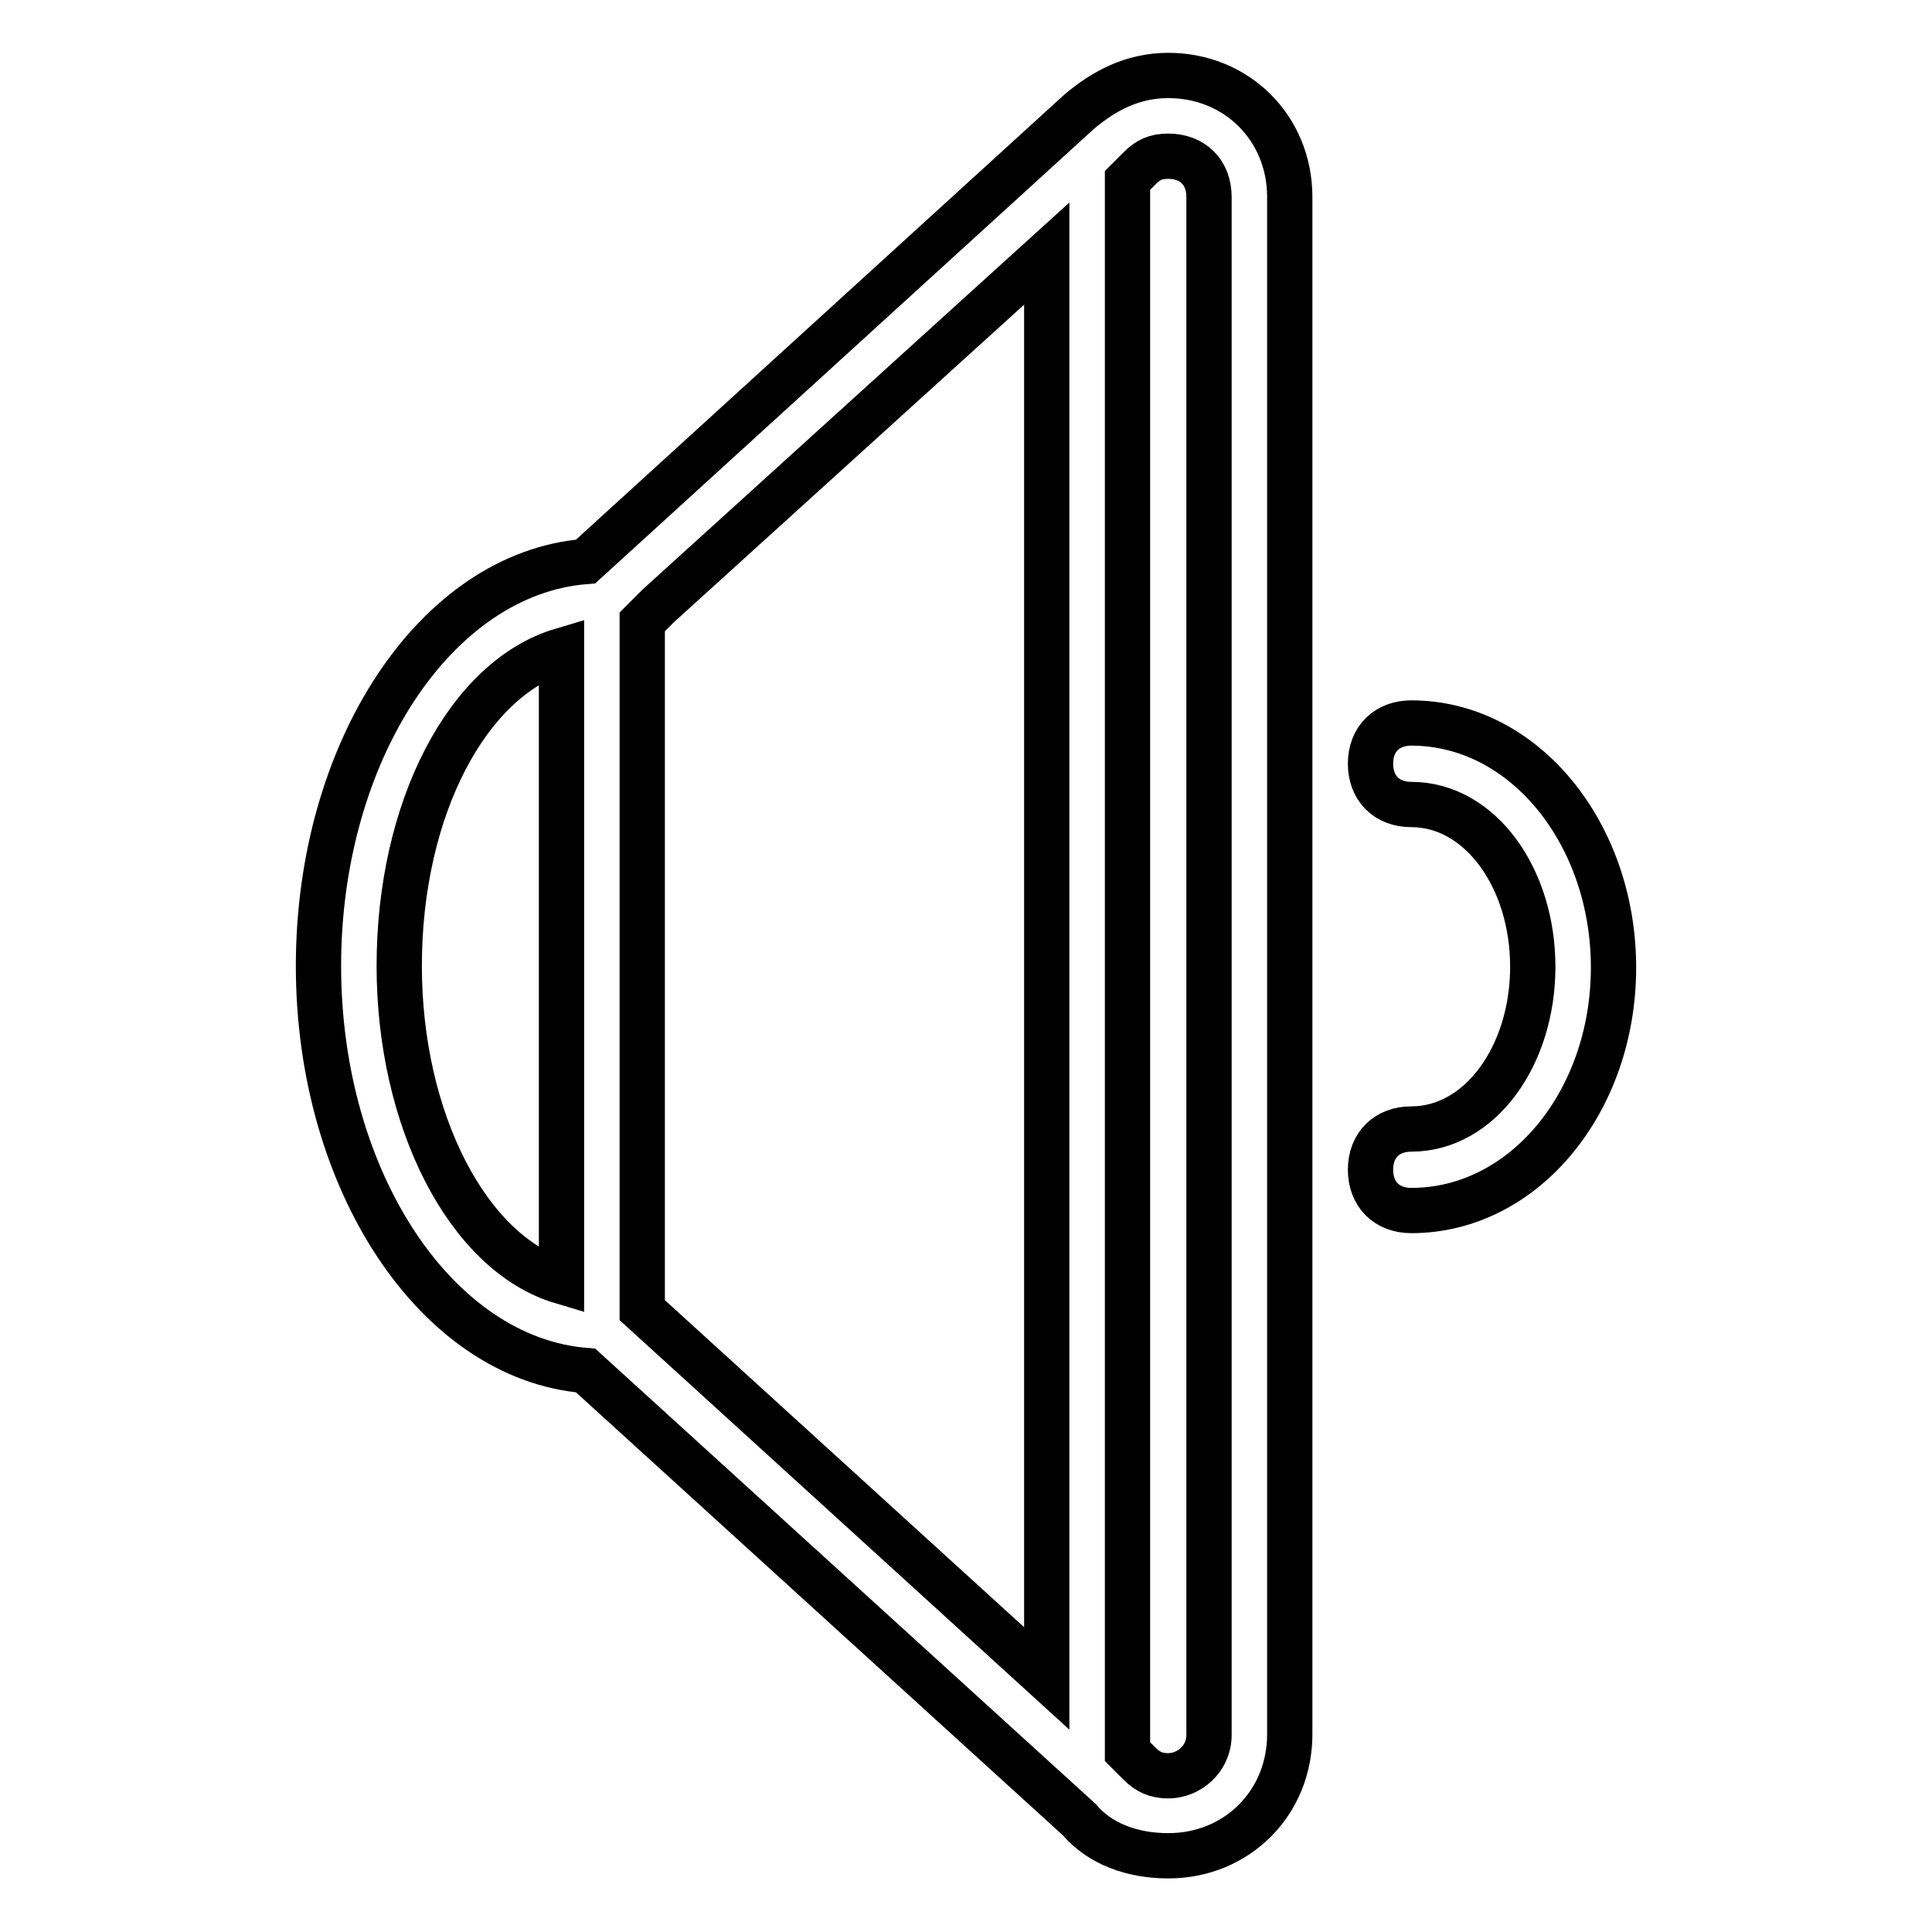 <?xml version="1.0" encoding="utf-8"?>
<!-- Svg Vector Icons : http://www.onlinewebfonts.com/icon -->
<!DOCTYPE svg PUBLIC "-//W3C//DTD SVG 1.1//EN" "http://www.w3.org/Graphics/SVG/1.1/DTD/svg11.dtd">
<svg version="1.1" xmlns="http://www.w3.org/2000/svg" xmlns:xlink="http://www.w3.org/1999/xlink" x="0px" y="0px" viewBox="0 0 256 256" enable-background="new 0 0 256 256" xml:space="preserve">
<g> <path stroke-width="6" fill-opacity="0" stroke="#000000"  d="M187,95.8c-3.2,0-5.4,2.1-5.4,5.4c0,3.2,2.1,5.4,5.4,5.4c9.1,0,16.1,9.7,16.1,21.5s-7,21.5-16.1,21.5 c-3.2,0-5.4,2.1-5.4,5.4c0,3.2,2.1,5.4,5.4,5.4c15,0,26.8-14.5,26.8-32.2S202,95.8,187,95.8z M170.9,26.1c0-9.1-7-16.1-16.1-16.1 c-4.8,0-8.6,2.1-11.8,4.8L77.6,74.4C57.7,76,42.2,99.6,42.2,128c0,28.4,15.6,52,35.4,53.6l65.4,59.5c2.7,3.2,7,4.8,11.8,4.8 c9.1,0,16.1-7,16.1-16.1v-0.5V26.6V26.1z M74.4,169.8C62,166.1,52.9,148.4,52.9,128c0-20.9,9.1-38.1,21.5-41.8V169.8z M138.7,222.4 l-53.6-48.8V82.4l2.1-2.1l0,0l51.5-46.7V222.4z M160.2,41.1v173.8v15c0,3.2-2.7,5.4-5.4,5.4c-1.6,0-2.7-0.5-3.8-1.6l0,0l-1.6-1.6 V23.9l1.6-1.6l0,0c1.1-1.1,2.1-1.6,3.8-1.6c3.2,0,5.4,2.1,5.4,5.4V41.1z"/></g>
</svg>